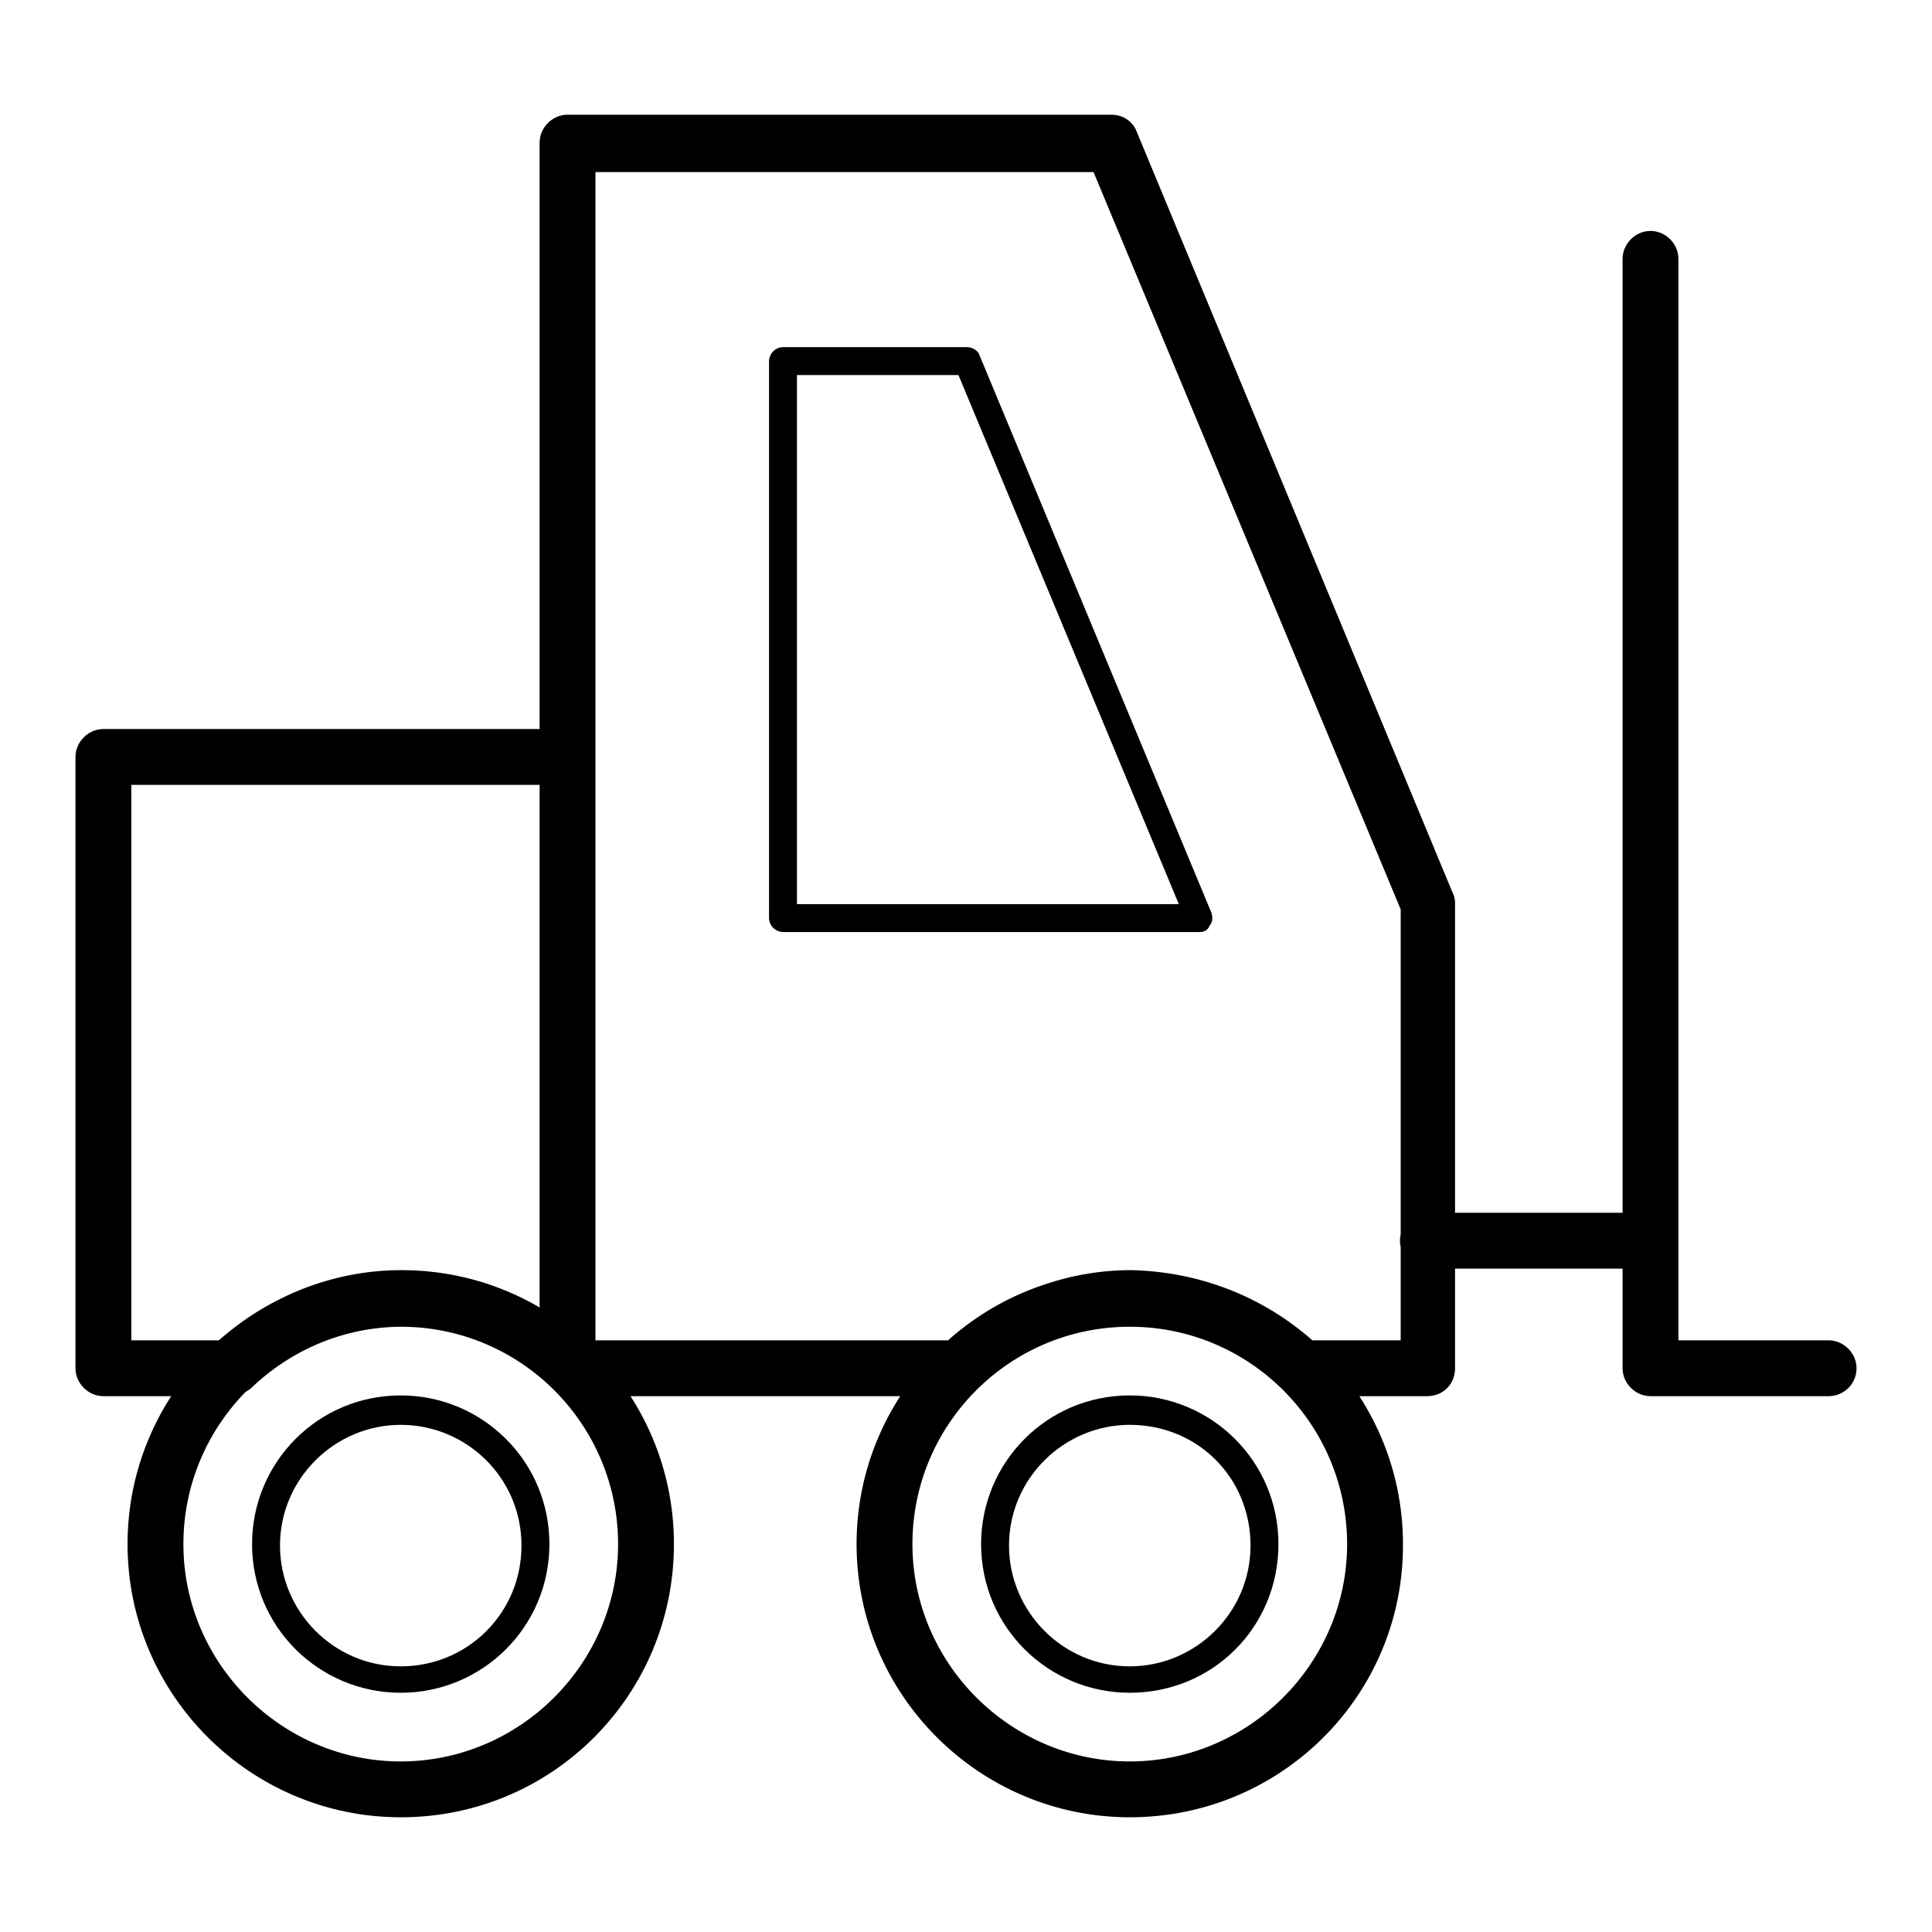 <?xml version="1.0" encoding="utf-8"?>
<!-- Svg Vector Icons : http://www.onlinewebfonts.com/icon -->
<!DOCTYPE svg PUBLIC "-//W3C//DTD SVG 1.1//EN" "http://www.w3.org/Graphics/SVG/1.1/DTD/svg11.dtd">
<svg version="1.1" xmlns="http://www.w3.org/2000/svg" xmlns:xlink="http://www.w3.org/1999/xlink" x="0px" y="0px" viewBox="0 0 256 256" enable-background="new 0 0 256 256" xml:space="preserve">
<g> <path fill="#000000" d="M189.1,185h-16.7c-0.9,0-1.9-0.4-2.6-1.1c-5.4-5.2-12.6-8.2-20.1-8.2c-7.6,0-14.7,3-20.1,8.2 c-0.7,0.7-1.7,1.1-2.6,1.1H75.8c-0.9,0-1.9-0.4-2.6-1.1l-0.6-0.6c-0.7-0.7-1.1-1.7-1.1-2.8V18.9c0-2,1.7-3.7,3.7-3.7h72.1 c1.5,0,2.8,0.9,3.3,2.2l41.8,100.7c0.2,0.4,0.4,0.9,0.4,1.5v61.5C192.9,183.4,191.2,185,189.1,185z M173.9,177.6h11.7v-57.1 l-40.7-97.7h-66v154.8h46.8c6.7-5.9,15.2-9.3,24.2-9.3C158.8,168.5,167.2,171.7,173.9,177.6z M159,123.5h-55.2 c-0.9,0-1.9-0.7-1.9-1.9V47.9c0-0.9,0.7-1.9,1.9-1.9h24.3c0.7,0,1.5,0.4,1.7,1.1l30.7,73.8c0.2,0.6,0.2,1.3-0.2,1.7 C160.1,123.2,159.6,123.5,159,123.5L159,123.5z M105.7,119.8h50.5l-29.2-70.1h-21.4V119.8z M53.1,240.8 c-19.9,0-36.2-16.2-36.2-36.2c0-19.9,16.2-36.2,36.2-36.2s36.2,16.2,36.2,36.2C89.3,224.6,73.2,240.8,53.1,240.8z M53.1,175.8 c-16,0-28.8,13-28.8,28.8c0,15.8,13,28.8,28.8,28.8s28.8-13,28.8-28.8C81.9,188.8,69.1,175.8,53.1,175.8z M53.1,224.3 c-10.8,0-19.7-8.7-19.7-19.7c0-10.8,8.7-19.7,19.7-19.7c10.8,0,19.7,8.7,19.7,19.7S63.9,224.3,53.1,224.3z M53.1,188.8 c-8.7,0-16,7.1-16,16c0,8.7,7.1,16,16,16c8.9,0,16-7.1,16-16C69.1,195.8,61.8,188.8,53.1,188.8z M30.4,185H13.7 c-2,0-3.7-1.7-3.7-3.7v-81c0-2,1.7-3.7,3.7-3.7h61.5c2,0,3.7,1.7,3.7,3.7v80.5c0,1.5-0.9,2.8-2.2,3.3c-1.3,0.6-3,0.4-3.9-0.7 c-5.4-5-12.3-7.6-19.5-7.6c-7.6,0-14.7,3-20.1,8.2C32.3,184.7,31.4,185,30.4,185z M17.4,177.6H29c6.7-5.9,15.2-9.3,24.2-9.3 c6.5,0,12.8,1.7,18.4,5V104H17.4V177.6z M149.7,240.8c-19.9,0-36.2-16.2-36.2-36.2c0-19.9,16.2-36.2,36.2-36.2 c19.9,0,36.2,16.2,36.2,36.2C186,224.6,169.8,240.8,149.7,240.8z M149.7,175.8c-16,0-28.8,13-28.8,28.8c0,15.8,13,28.8,28.8,28.8 s28.8-13,28.8-28.8C178.5,188.8,165.7,175.8,149.7,175.8z M149.7,224.3c-10.8,0-19.7-8.7-19.7-19.7c0-10.8,8.7-19.7,19.7-19.7 c10.8,0,19.7,8.7,19.7,19.7S160.7,224.3,149.7,224.3z M149.7,188.8c-8.7,0-16,7.1-16,16c0,8.7,7.1,16,16,16c8.7,0,16-7.1,16-16 C165.7,195.8,158.7,188.8,149.7,188.8z M218.7,168.1h-29.5c-2,0-3.7-1.7-3.7-3.7c0-2,1.7-3.7,3.7-3.7h29.4c2,0,3.7,1.7,3.7,3.7 C222.2,166.5,220.7,168.1,218.7,168.1z M242.3,185h-23.6c-2,0-3.7-1.7-3.7-3.7v-147c0-2,1.7-3.7,3.7-3.7c2,0,3.7,1.7,3.7,3.7v143.3 h19.9c2,0,3.7,1.7,3.7,3.7C246,183.4,244.3,185,242.3,185z"/></g>
</svg>